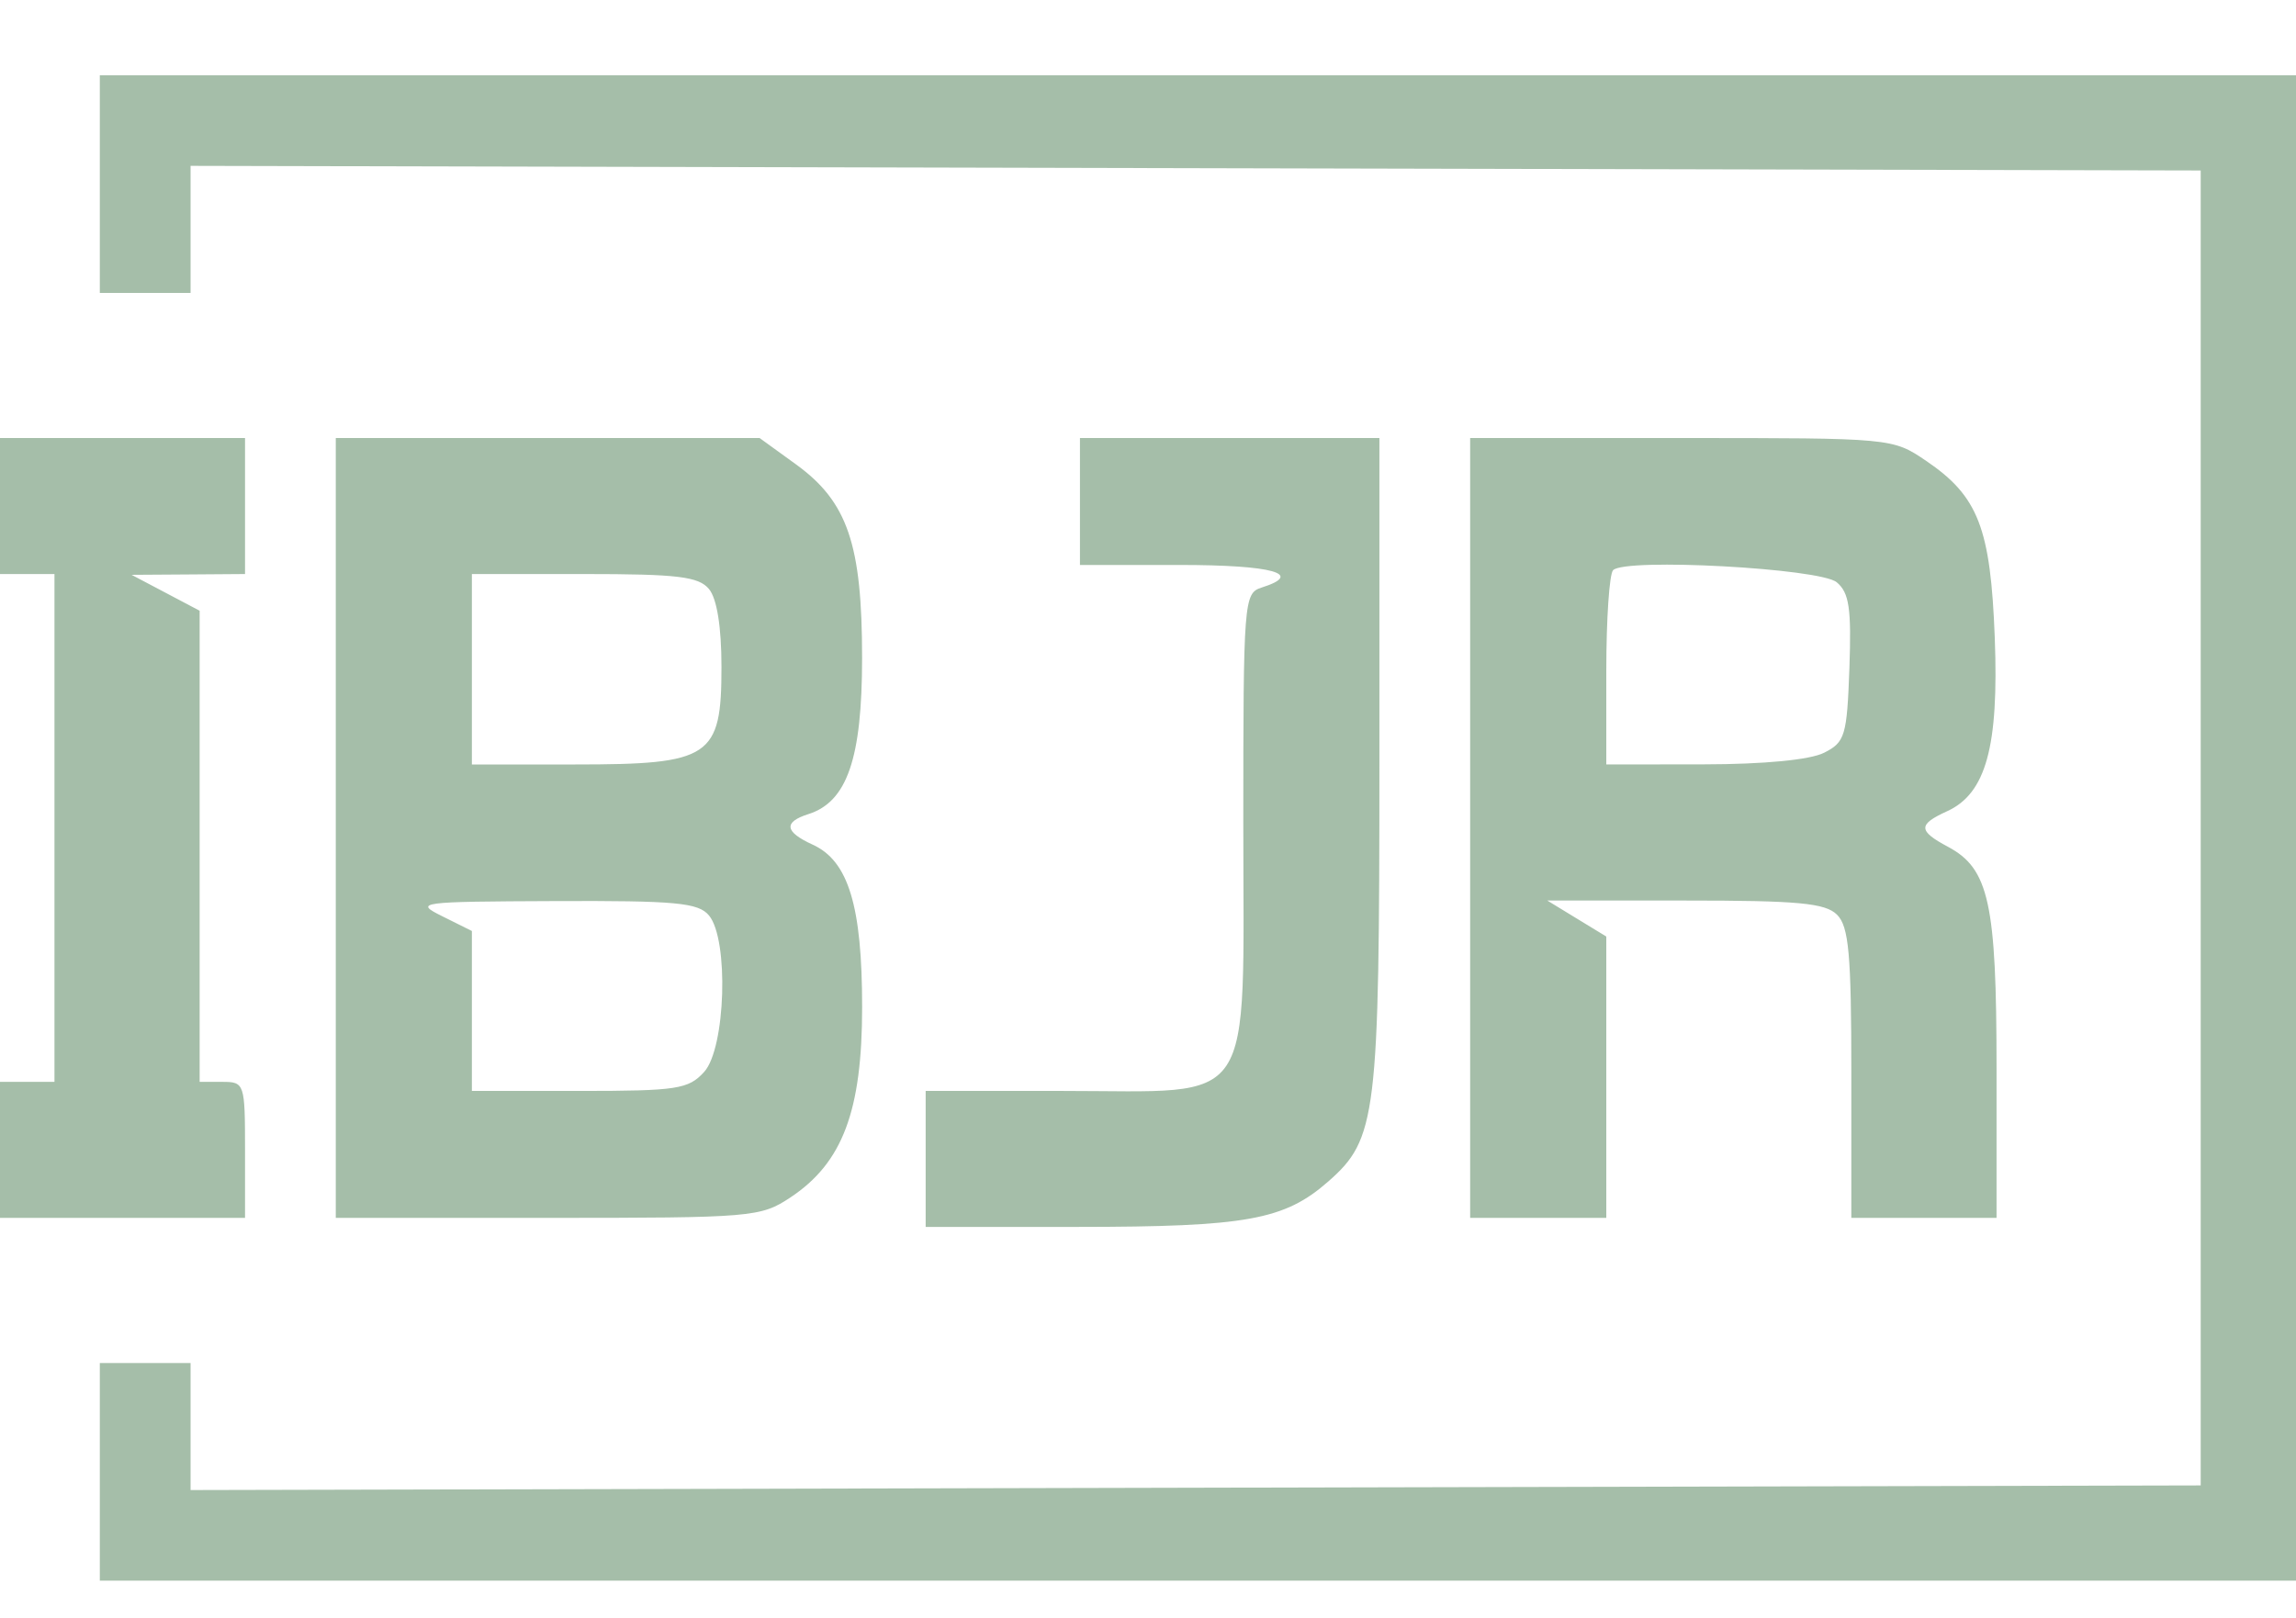 <?xml version="1.0" encoding="UTF-8"?> <svg xmlns="http://www.w3.org/2000/svg" width="61" height="43" viewBox="0 0 61 43" fill="none"><path fill-rule="evenodd" clip-rule="evenodd" d="M2.652 4.892V7.783H3.858H5.063V6.095V4.407L31.766 4.469L58.468 4.53V22V39.47L31.766 39.531L5.063 39.593V37.905V36.217H3.858H2.652V39.108V42H31.826H61V22V2H31.826H2.652V4.892ZM0 13.446V15.253H0.723H1.447V22V28.747H0.723H0V30.554V32.361H3.255H6.51V30.554C6.51 28.787 6.496 28.747 5.907 28.747H5.304V22.488V16.228L4.4 15.751L3.496 15.274L5.003 15.264L6.51 15.253V13.446V11.639H3.255H0V13.446ZM8.921 22V32.361H14.551C19.994 32.361 20.209 32.343 21.001 31.817C22.386 30.898 22.905 29.519 22.905 26.761C22.905 24.074 22.541 22.876 21.592 22.444C20.846 22.104 20.809 21.845 21.475 21.633C22.507 21.306 22.903 20.156 22.904 17.487C22.905 14.462 22.519 13.332 21.145 12.337L20.181 11.639H14.551H8.921V22ZM28.692 13.325V15.012H31.344C33.815 15.012 34.667 15.249 33.514 15.614C33.048 15.762 33.032 15.979 33.032 21.854C33.032 29.577 33.426 28.988 28.254 28.988H24.593V30.795V32.602L28.631 32.601C33.117 32.599 34.123 32.417 35.287 31.396C36.576 30.265 36.648 29.674 36.648 20.225V11.639H32.67H28.692V13.325ZM39.059 22V32.361H40.868H42.676V28.623V24.885L41.892 24.407L41.109 23.929L44.769 23.929C47.775 23.928 48.496 23.995 48.807 24.306C49.12 24.619 49.186 25.355 49.186 28.523V32.361H51.115H53.044V28.378C53.044 23.999 52.843 23.083 51.755 22.501C50.957 22.075 50.953 21.91 51.73 21.556C52.764 21.085 53.107 19.838 52.997 16.948C52.886 14.031 52.559 13.187 51.177 12.248C50.28 11.639 50.273 11.639 44.669 11.639H39.059V22ZM48.797 15.471C49.129 15.747 49.191 16.165 49.135 17.754C49.07 19.553 49.02 19.721 48.462 20.002C48.09 20.19 46.868 20.308 45.268 20.31L42.676 20.313V17.823C42.676 16.454 42.757 15.251 42.857 15.15C43.181 14.82 48.349 15.1 48.797 15.471ZM18.837 15.652C19.047 15.905 19.168 16.659 19.168 17.721C19.168 20.124 18.884 20.313 15.284 20.313H12.537V17.783V15.253H15.522C18.004 15.253 18.562 15.32 18.837 15.652ZM18.837 24.326C19.368 24.965 19.279 27.851 18.709 28.481C18.291 28.942 17.991 28.988 15.393 28.988H12.537V26.863V24.738L11.754 24.348C10.997 23.972 11.1 23.958 14.738 23.943C17.961 23.93 18.554 23.985 18.837 24.326Z" fill="#A5BEA9"></path></svg> 